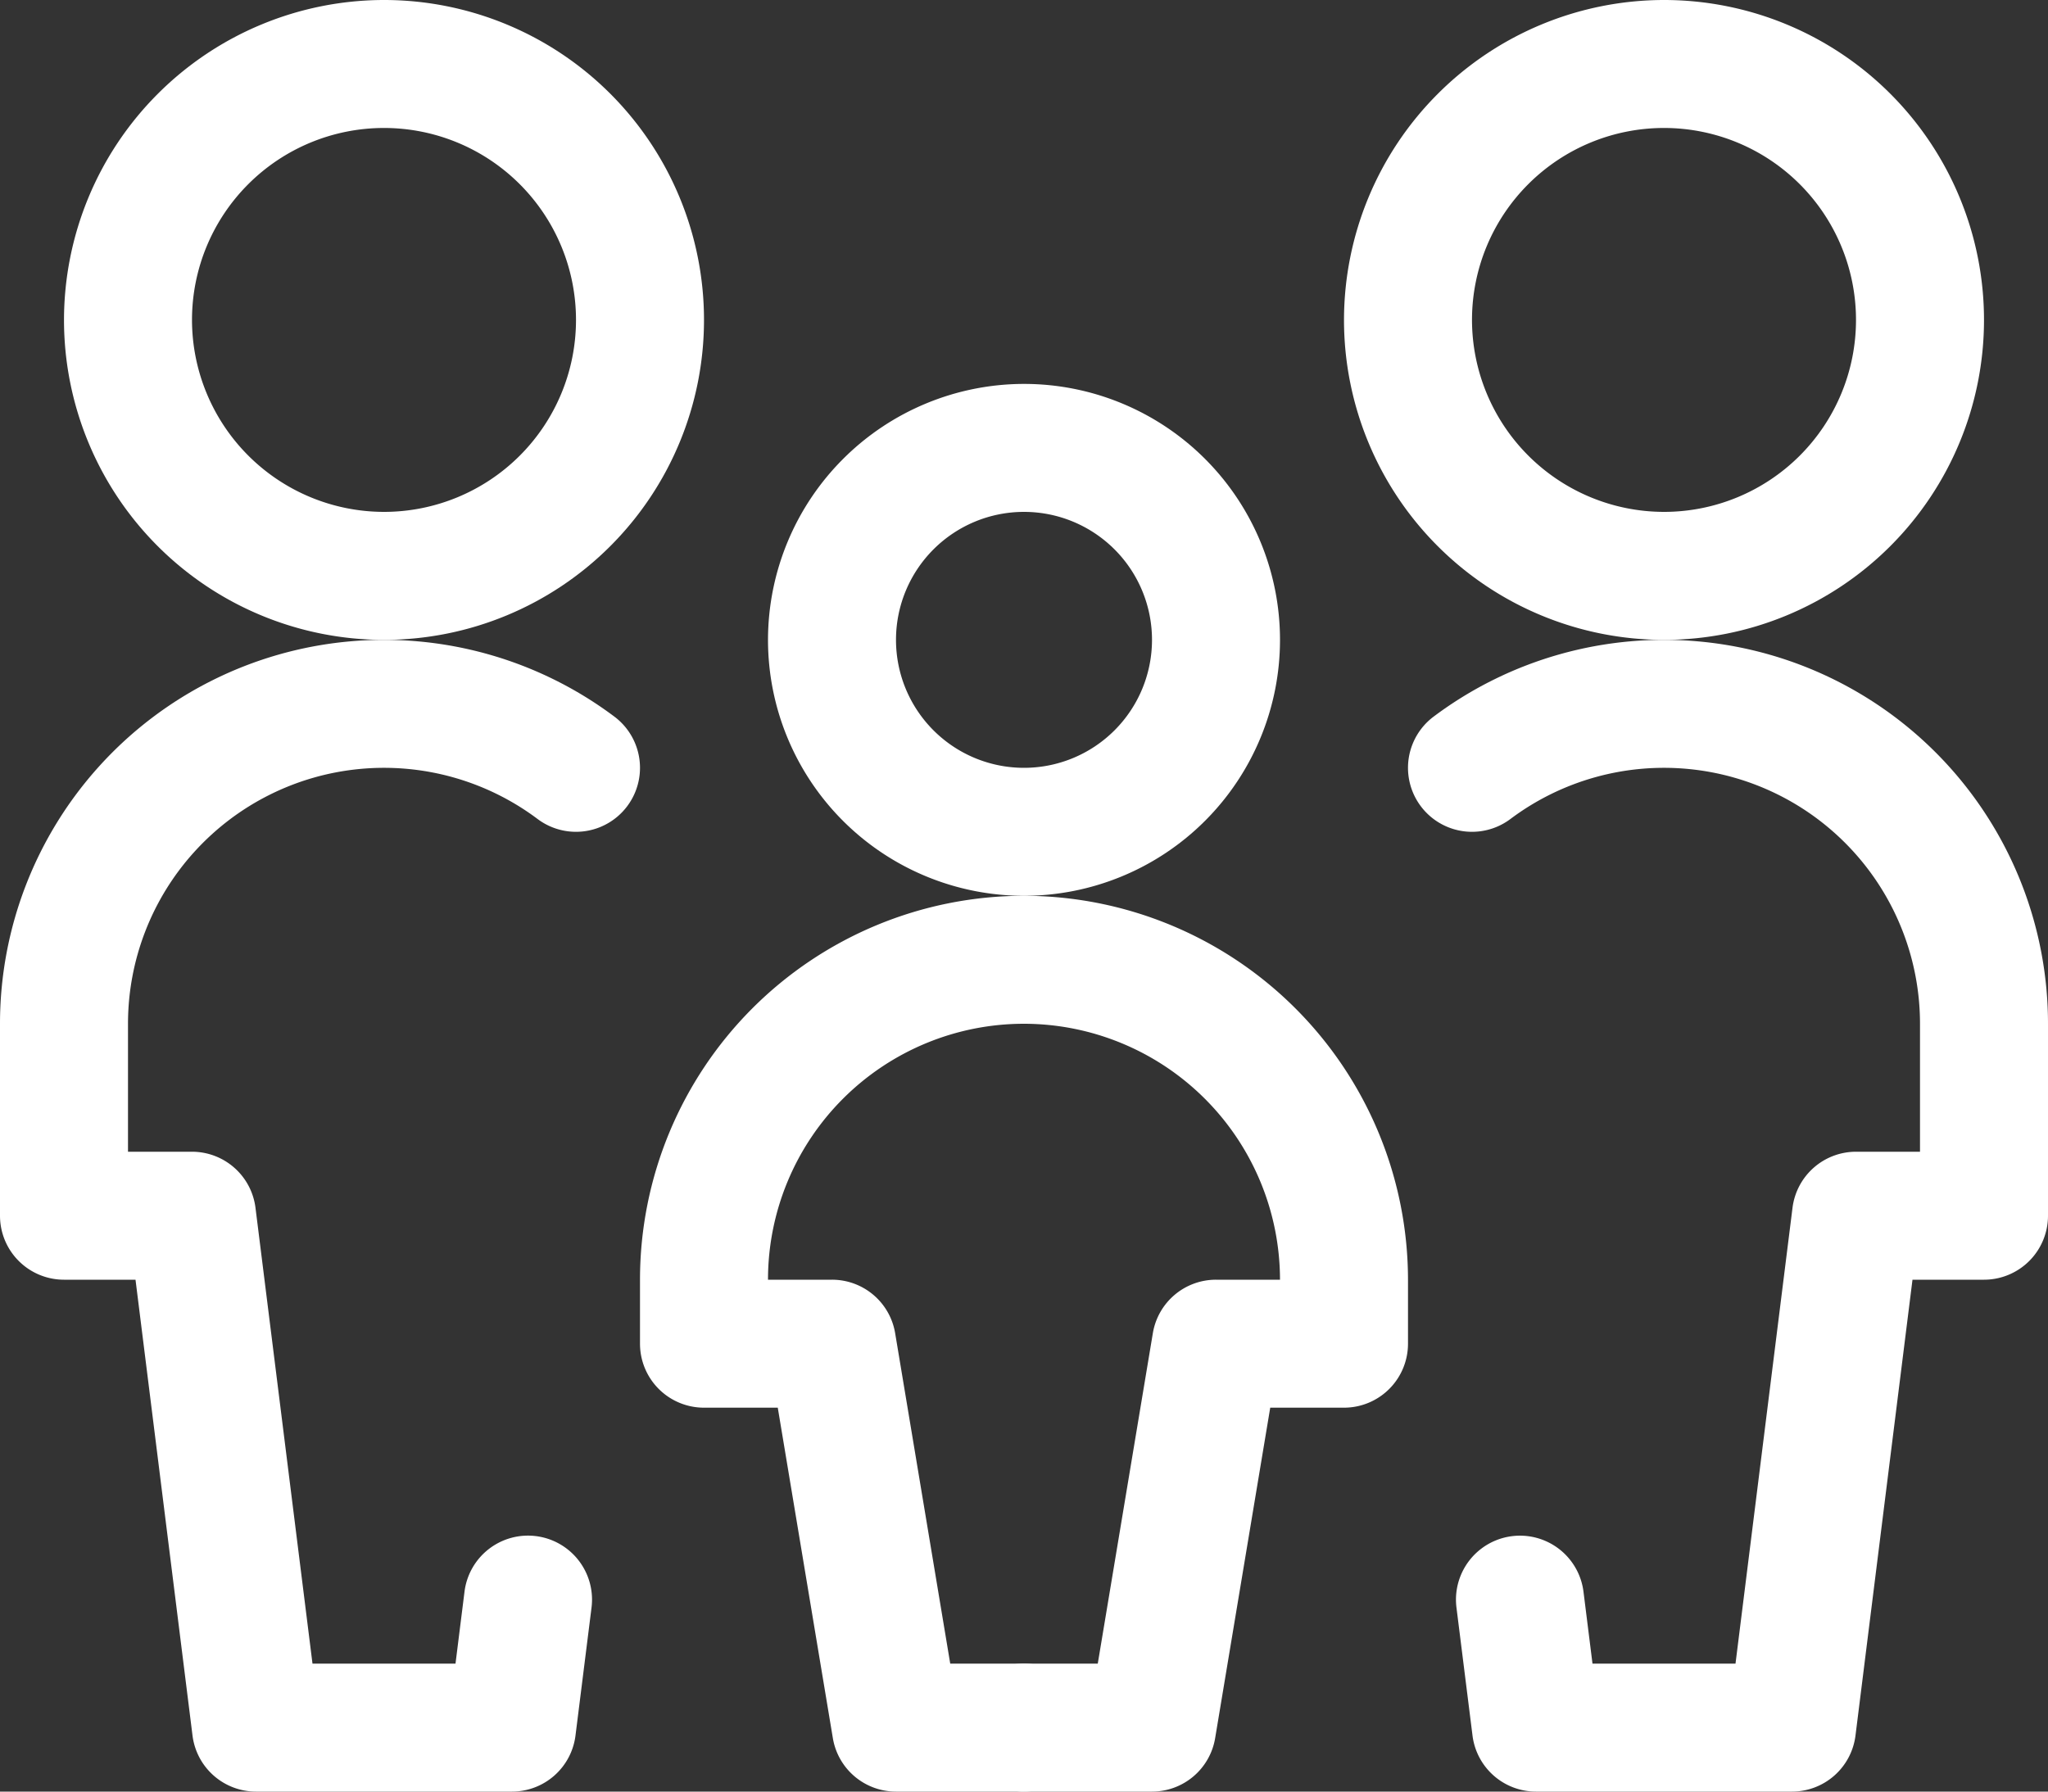<svg xmlns="http://www.w3.org/2000/svg" viewBox="0 0 48 42"><rect x="0" y="0" width="48" height="42" fill="#333333" stroke="none"/><g transform="translate(0 -3)"><path d="M39,3a7.5,7.5,0,1,1-7.5,7.5A7.508,7.508,0,0,1,39,3Zm0,12a4.5,4.5,0,1,0-4.5-4.5A4.505,4.505,0,0,0,39,15Z" fill="#fff"/><path d="M42,45H36a1.5,1.5,0,0,1-1.488-1.313l-.376-3a1.5,1.5,0,1,1,2.977-.373L37.324,42h3.352l1.336-10.686A1.5,1.5,0,0,1,43.5,30H45V27a6,6,0,0,0-9.6-4.8,1.5,1.5,0,1,1-1.8-2.4A9,9,0,0,1,48,27v4.5A1.5,1.5,0,0,1,46.5,33H44.824L43.488,43.686A1.5,1.5,0,0,1,42,45Z" fill="#fff"/><path d="M9,3a7.5,7.5,0,1,1-7.5,7.5A7.508,7.508,0,0,1,9,3ZM9,15a4.5,4.5,0,1,0-4.5-4.5A4.505,4.505,0,0,0,9,15Z" fill="#fff"/><path d="M12,45H6a1.5,1.5,0,0,1-1.488-1.314L3.176,33H1.5A1.5,1.5,0,0,1,0,31.5V27a9,9,0,0,1,14.4-7.2,1.5,1.5,0,1,1-1.8,2.4A6,6,0,0,0,3,27v3H4.5a1.5,1.5,0,0,1,1.488,1.314L7.324,42h3.352l.211-1.687a1.5,1.5,0,0,1,2.977.373l-.376,3A1.5,1.5,0,0,1,12,45Z" fill="#fff"/><path d="M24,12a6,6,0,1,1-6,6A6.007,6.007,0,0,1,24,12Zm0,9a3,3,0,1,0-3-3A3,3,0,0,0,24,21Z" fill="#fff"/><path d="M24,45H21a1.5,1.5,0,0,1-1.48-1.253L18.229,36H16.5A1.5,1.5,0,0,1,15,34.5V33a9,9,0,0,1,9-9,1.5,1.5,0,0,1,0,3,6,6,0,0,0-6,6h1.5a1.5,1.5,0,0,1,1.48,1.253L22.271,42H24a1.5,1.5,0,0,1,0,3Z" fill="#fff"/><path d="M27,45H24a1.5,1.5,0,0,1,0-3h1.729l1.291-7.747A1.5,1.5,0,0,1,28.5,33H30a6.007,6.007,0,0,0-6-6,1.5,1.5,0,0,1,0-3,9.01,9.01,0,0,1,9,9v1.5A1.5,1.5,0,0,1,31.5,36H29.771L28.48,43.747A1.5,1.5,0,0,1,27,45Z" fill="#fff"/></g></svg>